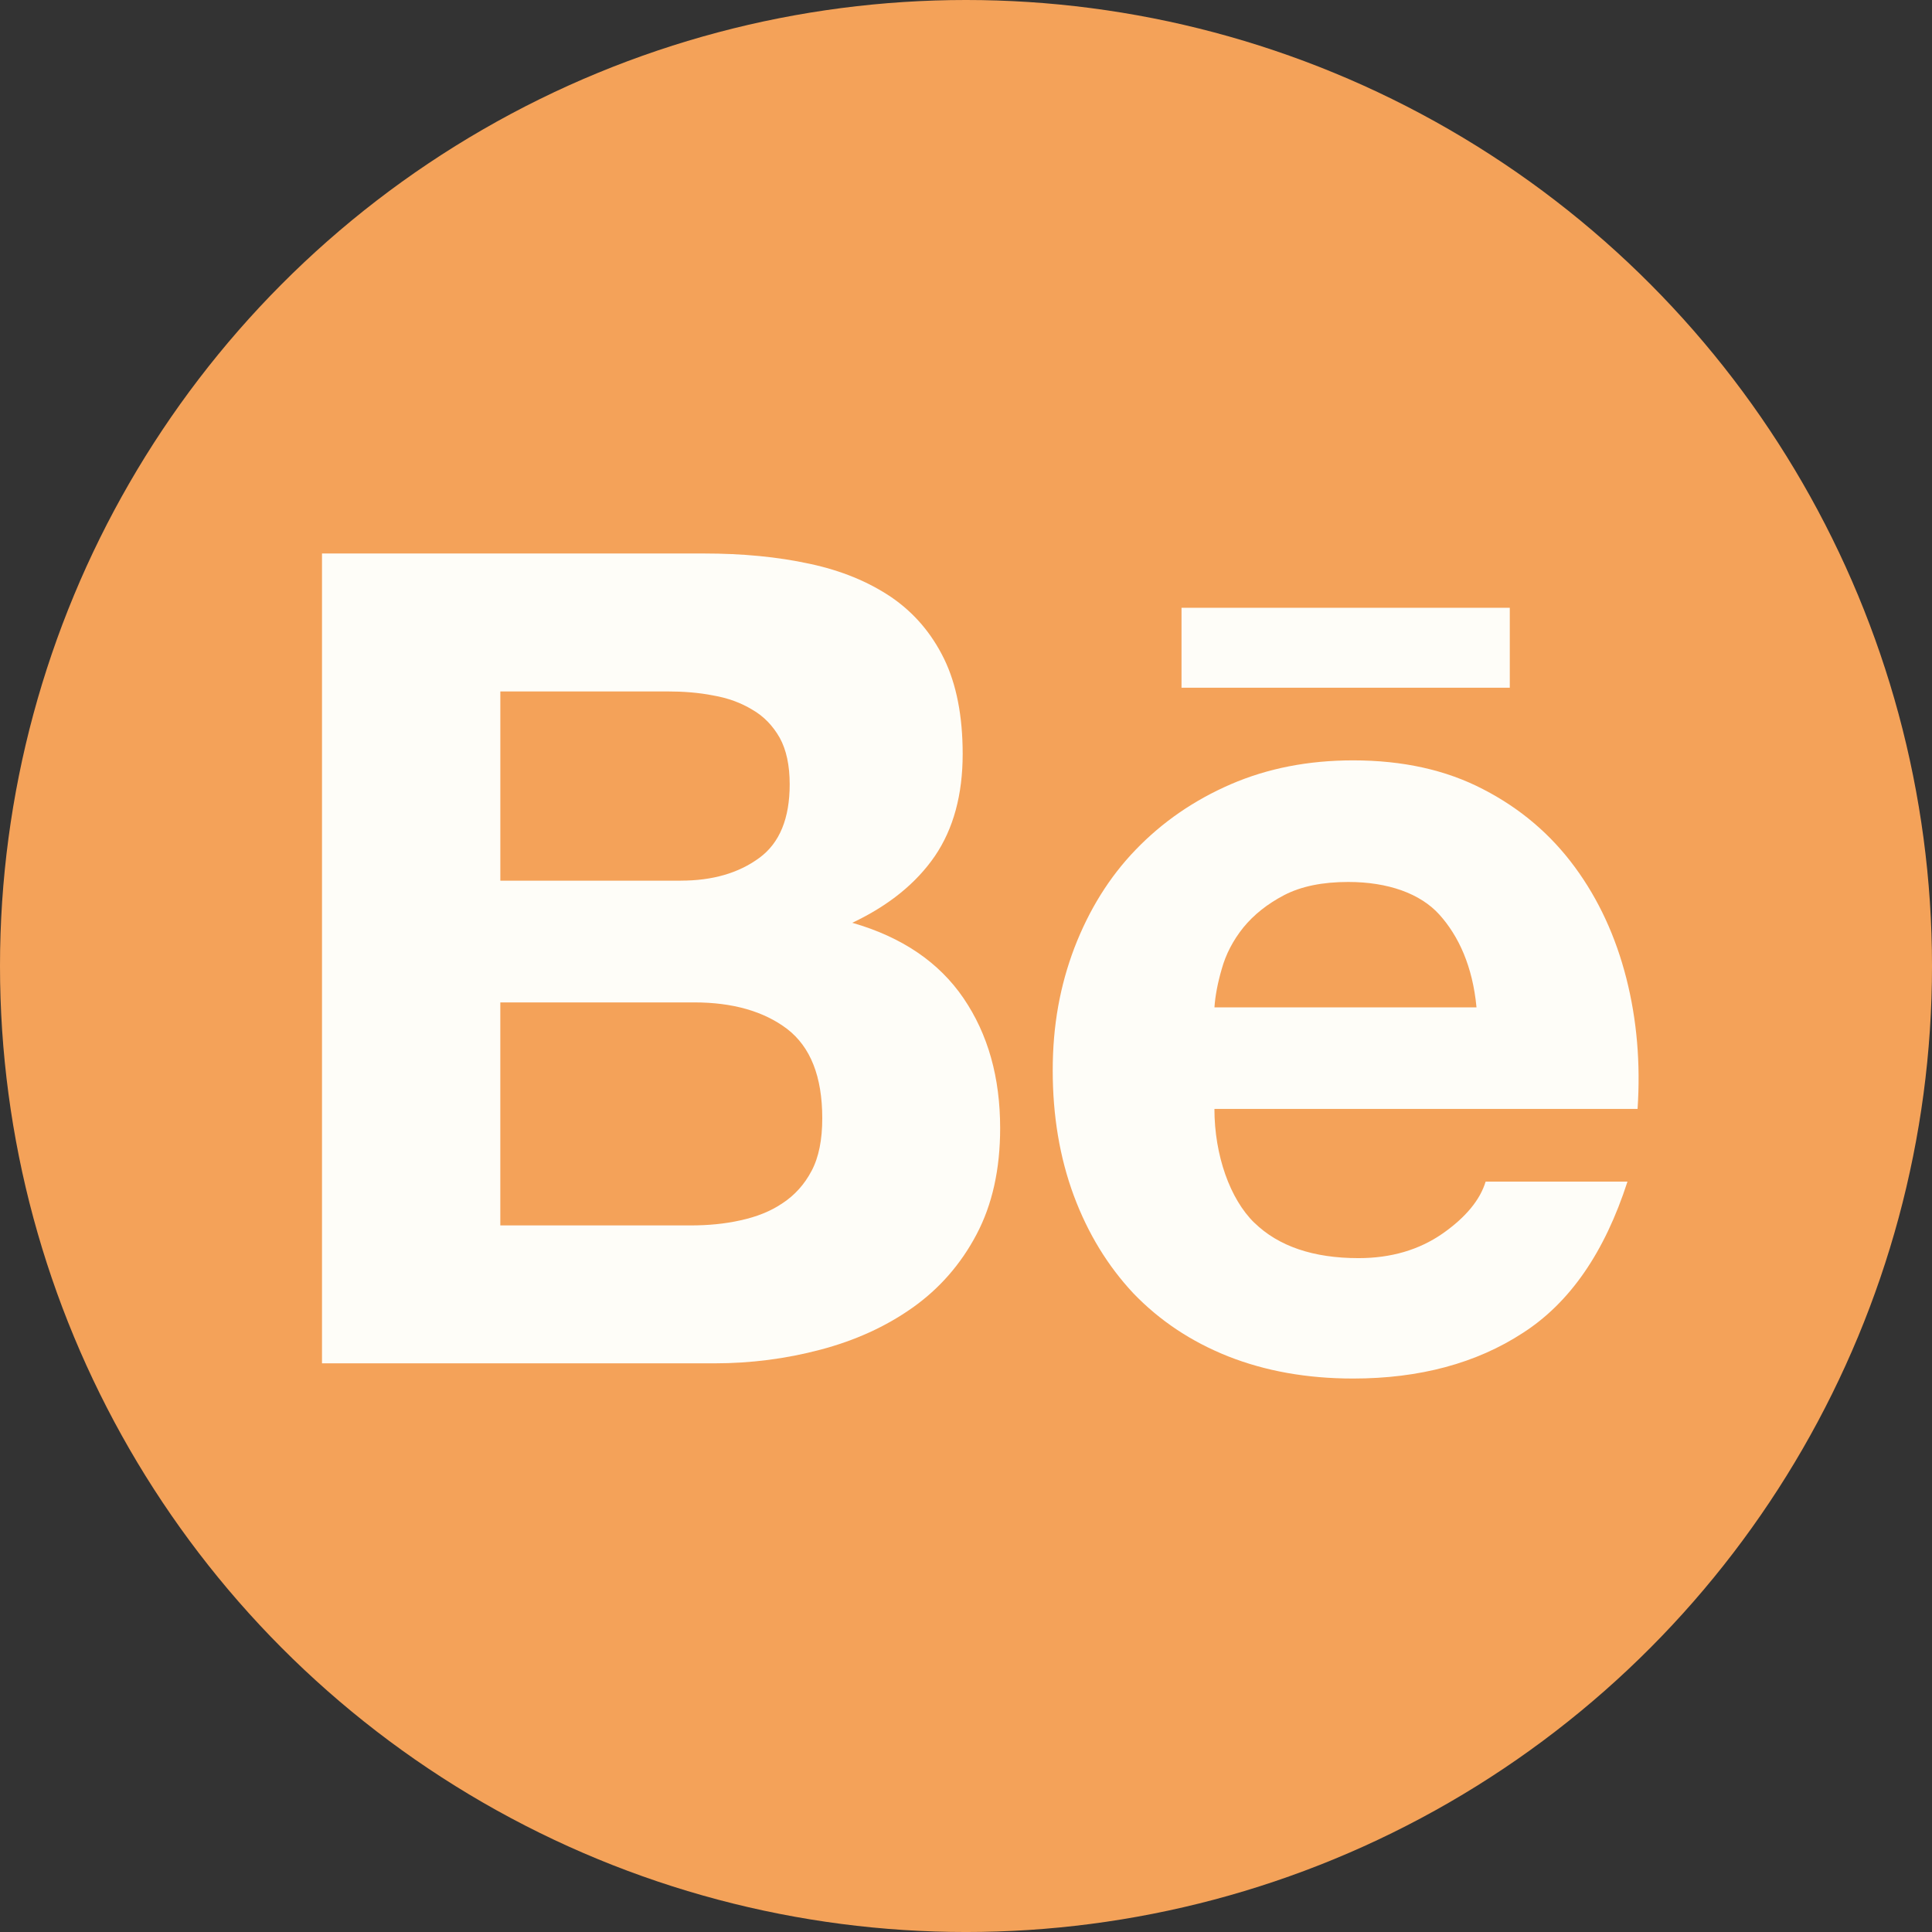 <?xml version="1.0" encoding="UTF-8"?>
<svg id="Layer_1" data-name="Layer 1" xmlns="http://www.w3.org/2000/svg" viewBox="0 0 1432.25 1432.25">
  <rect x="0" y="0" width="1432.25" height="1432.25" fill="#333333" stroke="none"/>
  <defs>
    <style>
      .cls-1 {
        fill: #fefdf8;
      }

      .cls-2 {
        fill: #f4a259;
      }
    </style>
  </defs>
  <circle class="cls-2" cx="716.13" cy="716.13" r="716.13"/>
  <g>
    <path class="cls-1" d="M521.77,410.32c28.72,0,54.63,2.47,78.32,7.61,23.55,4.99,43.66,13.31,60.65,24.76,16.72,11.44,29.81,26.63,39.18,45.8,9.15,18.86,13.74,42.5,13.74,70.44,0,30.21-6.86,55.46-20.57,75.65-13.82,20.15-34.13,36.67-61.27,49.51,36.96,10.62,64.32,29.32,82.46,55.9,18.23,26.78,27.16,58.82,27.16,96.38,0,30.43-5.83,56.66-17.48,78.7-11.75,22.31-27.76,40.41-47.49,54.37-19.88,14.07-42.72,24.4-68.3,31.13-25.29,6.72-51.56,10.11-78.46,10.11H238.71V410.32h283.06ZM504.67,652.85c23.42,0,42.81-5.54,58.17-16.83,15.21-11.09,22.58-29.43,22.58-54.59,0-13.98-2.45-25.51-7.37-34.46-5.1-8.97-11.84-15.99-20.37-20.88-8.46-5.12-18.01-8.64-29.1-10.55-10.89-2.14-22.31-2.96-34-2.96h-123.67v140.28h133.76,0ZM511.97,908.44c13.05,0,25.42-1.16,37.07-3.79,11.82-2.58,22.31-6.68,31.15-12.73,8.84-5.81,16.16-13.8,21.48-23.95,5.34-10.06,7.9-23.11,7.9-38.92,0-30.95-8.7-52.9-26.03-66.26-17.34-13.14-40.47-19.68-68.93-19.68h-143.71v165.33h141.07Z"/>
    <path class="cls-1" d="M929.88,906.44c17.88,17.45,43.72,26.25,77.21,26.25,24.09,0,44.9-6.08,62.36-18.23,17.3-12.11,27.83-25.07,31.9-38.51h105.15c-16.9,52.32-42.55,89.68-77.52,112.16-34.57,22.57-76.74,33.84-125.88,33.84-34.24,0-65.05-5.54-92.73-16.48-27.65-11.04-50.76-26.54-70.2-46.73-18.95-20.28-33.66-44.28-44.15-72.44-10.38-28.03-15.61-59.04-15.61-92.66s5.43-62.87,16.05-90.94c10.84-28.14,25.83-52.45,45.53-72.85,19.75-20.48,43.17-36.65,70.44-48.47,27.27-11.78,57.35-17.7,90.66-17.7,36.78,0,68.99,7.08,96.6,21.51,27.52,14.2,50.07,33.48,67.79,57.62,17.72,24.07,30.32,51.61,38.2,82.51,7.82,30.81,10.55,63.05,8.3,96.76h-313.69c0,34.38,11.62,66.92,29.57,84.38l.02-.02ZM1067.06,678.03c-14.18-15.7-38.22-24.2-67.55-24.2-19.08,0-34.86,3.2-47.51,9.75-12.36,6.46-22.49,14.5-30.23,23.96-7.7,9.62-12.96,19.77-16.01,30.64-3.07,10.55-4.9,20.17-5.45,28.63h194.27c-2.85-30.43-13.27-52.94-27.52-68.77h0Z"/>
    <rect class="cls-1" x="875.89" y="450.57" width="243.36" height="59.26"/>
  </g>
</svg>
